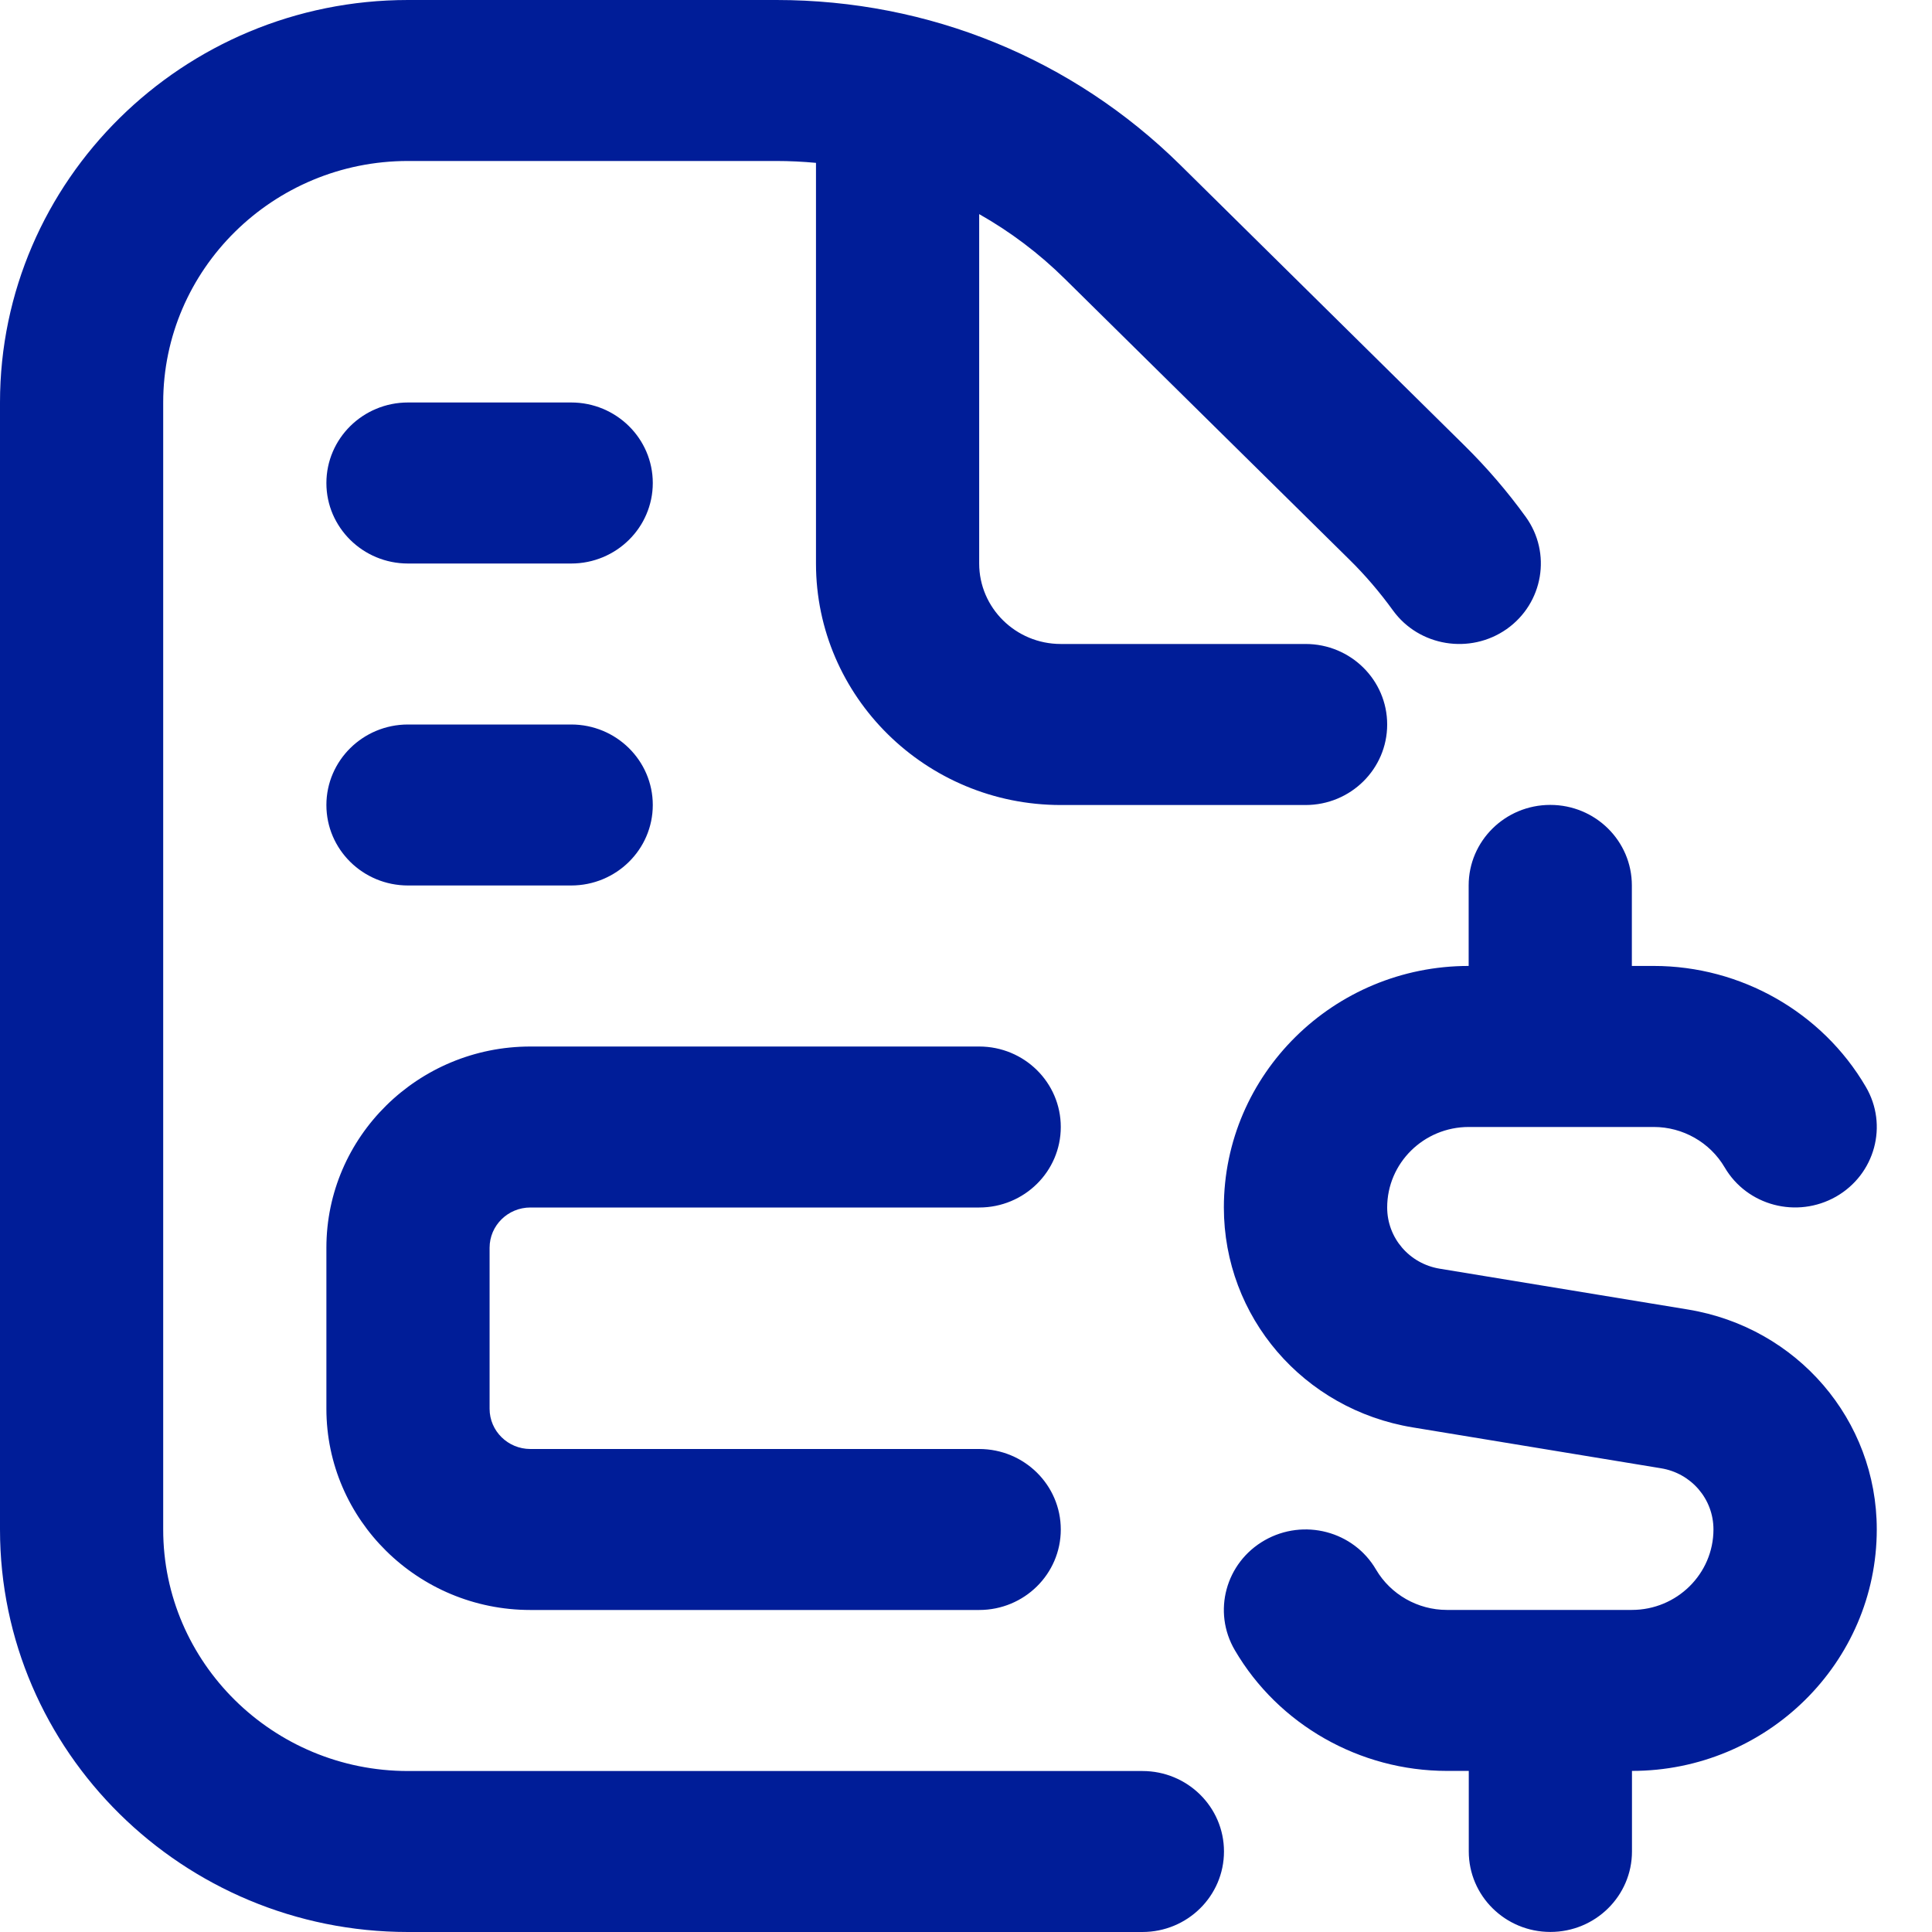 <?xml version="1.0" encoding="UTF-8"?>
<svg xmlns="http://www.w3.org/2000/svg" width="34" height="34" viewBox="0 0 34 34" fill="none">
  <path d="M21.54 32.583C21.54 33.365 20.898 34 20.104 34H7.18C3.221 34 0 30.822 0 26.917V7.083C0 3.178 3.221 0 7.18 0H13.664C16.347 0 18.872 1.031 20.772 2.904L25.775 7.843C26.164 8.227 26.526 8.647 26.849 9.094C27.31 9.73 27.16 10.615 26.516 11.07C25.871 11.523 24.972 11.377 24.512 10.74C24.281 10.421 24.023 10.119 23.746 9.847L18.741 4.909C18.285 4.458 17.778 4.077 17.232 3.768V9.917C17.232 10.697 17.875 11.333 18.668 11.333H22.976C23.77 11.333 24.412 11.968 24.412 12.75C24.412 13.532 23.77 14.167 22.976 14.167H18.668C16.293 14.167 14.36 12.26 14.36 9.917V2.866C14.13 2.845 13.898 2.833 13.664 2.833H7.18C4.805 2.833 2.872 4.74 2.872 7.083V26.917C2.872 29.26 4.805 31.167 7.18 31.167H20.104C20.898 31.167 21.54 31.801 21.54 32.583ZM29.704 23.045L25.337 22.327C24.801 22.239 24.412 21.785 24.412 21.25C24.412 20.469 25.055 19.833 25.848 19.833H29.105C29.616 19.833 30.093 20.105 30.35 20.542C30.745 21.219 31.621 21.45 32.311 21.059C32.998 20.666 33.233 19.801 32.834 19.124C32.067 17.813 30.637 16.999 29.103 16.999H28.718V15.582C28.718 14.8 28.077 14.165 27.282 14.165C26.488 14.165 25.846 14.8 25.846 15.582V16.999C23.471 16.999 21.538 18.905 21.538 21.249C21.538 23.175 22.937 24.804 24.863 25.12L29.23 25.839C29.765 25.926 30.154 26.38 30.154 26.915C30.154 27.696 29.511 28.332 28.718 28.332H25.462C24.951 28.332 24.474 28.06 24.217 27.624C23.822 26.945 22.944 26.714 22.255 27.107C21.569 27.499 21.333 28.364 21.732 29.042C22.499 30.352 23.93 31.165 25.463 31.165H25.848V32.582C25.848 33.364 26.49 33.999 27.284 33.999C28.078 33.999 28.72 33.364 28.72 32.582V31.165C31.095 31.165 33.028 29.258 33.028 26.915C33.028 24.989 31.629 23.361 29.704 23.045ZM9.334 21.25H17.232C18.026 21.25 18.668 20.615 18.668 19.833C18.668 19.051 18.026 18.417 17.232 18.417H9.334C7.355 18.417 5.744 20.006 5.744 21.958V24.792C5.744 26.744 7.355 28.333 9.334 28.333H17.232C18.026 28.333 18.668 27.699 18.668 26.917C18.668 26.135 18.026 25.5 17.232 25.5H9.334C8.938 25.5 8.616 25.183 8.616 24.792V21.958C8.616 21.567 8.938 21.25 9.334 21.25ZM7.18 15.583H10.052C10.845 15.583 11.488 14.949 11.488 14.167C11.488 13.385 10.845 12.75 10.052 12.75H7.18C6.387 12.75 5.744 13.385 5.744 14.167C5.744 14.949 6.387 15.583 7.18 15.583ZM7.18 9.917H10.052C10.845 9.917 11.488 9.282 11.488 8.5C11.488 7.718 10.845 7.083 10.052 7.083H7.18C6.387 7.083 5.744 7.718 5.744 8.5C5.744 9.282 6.387 9.917 7.18 9.917Z" fill="#001D98"></path>
</svg>
